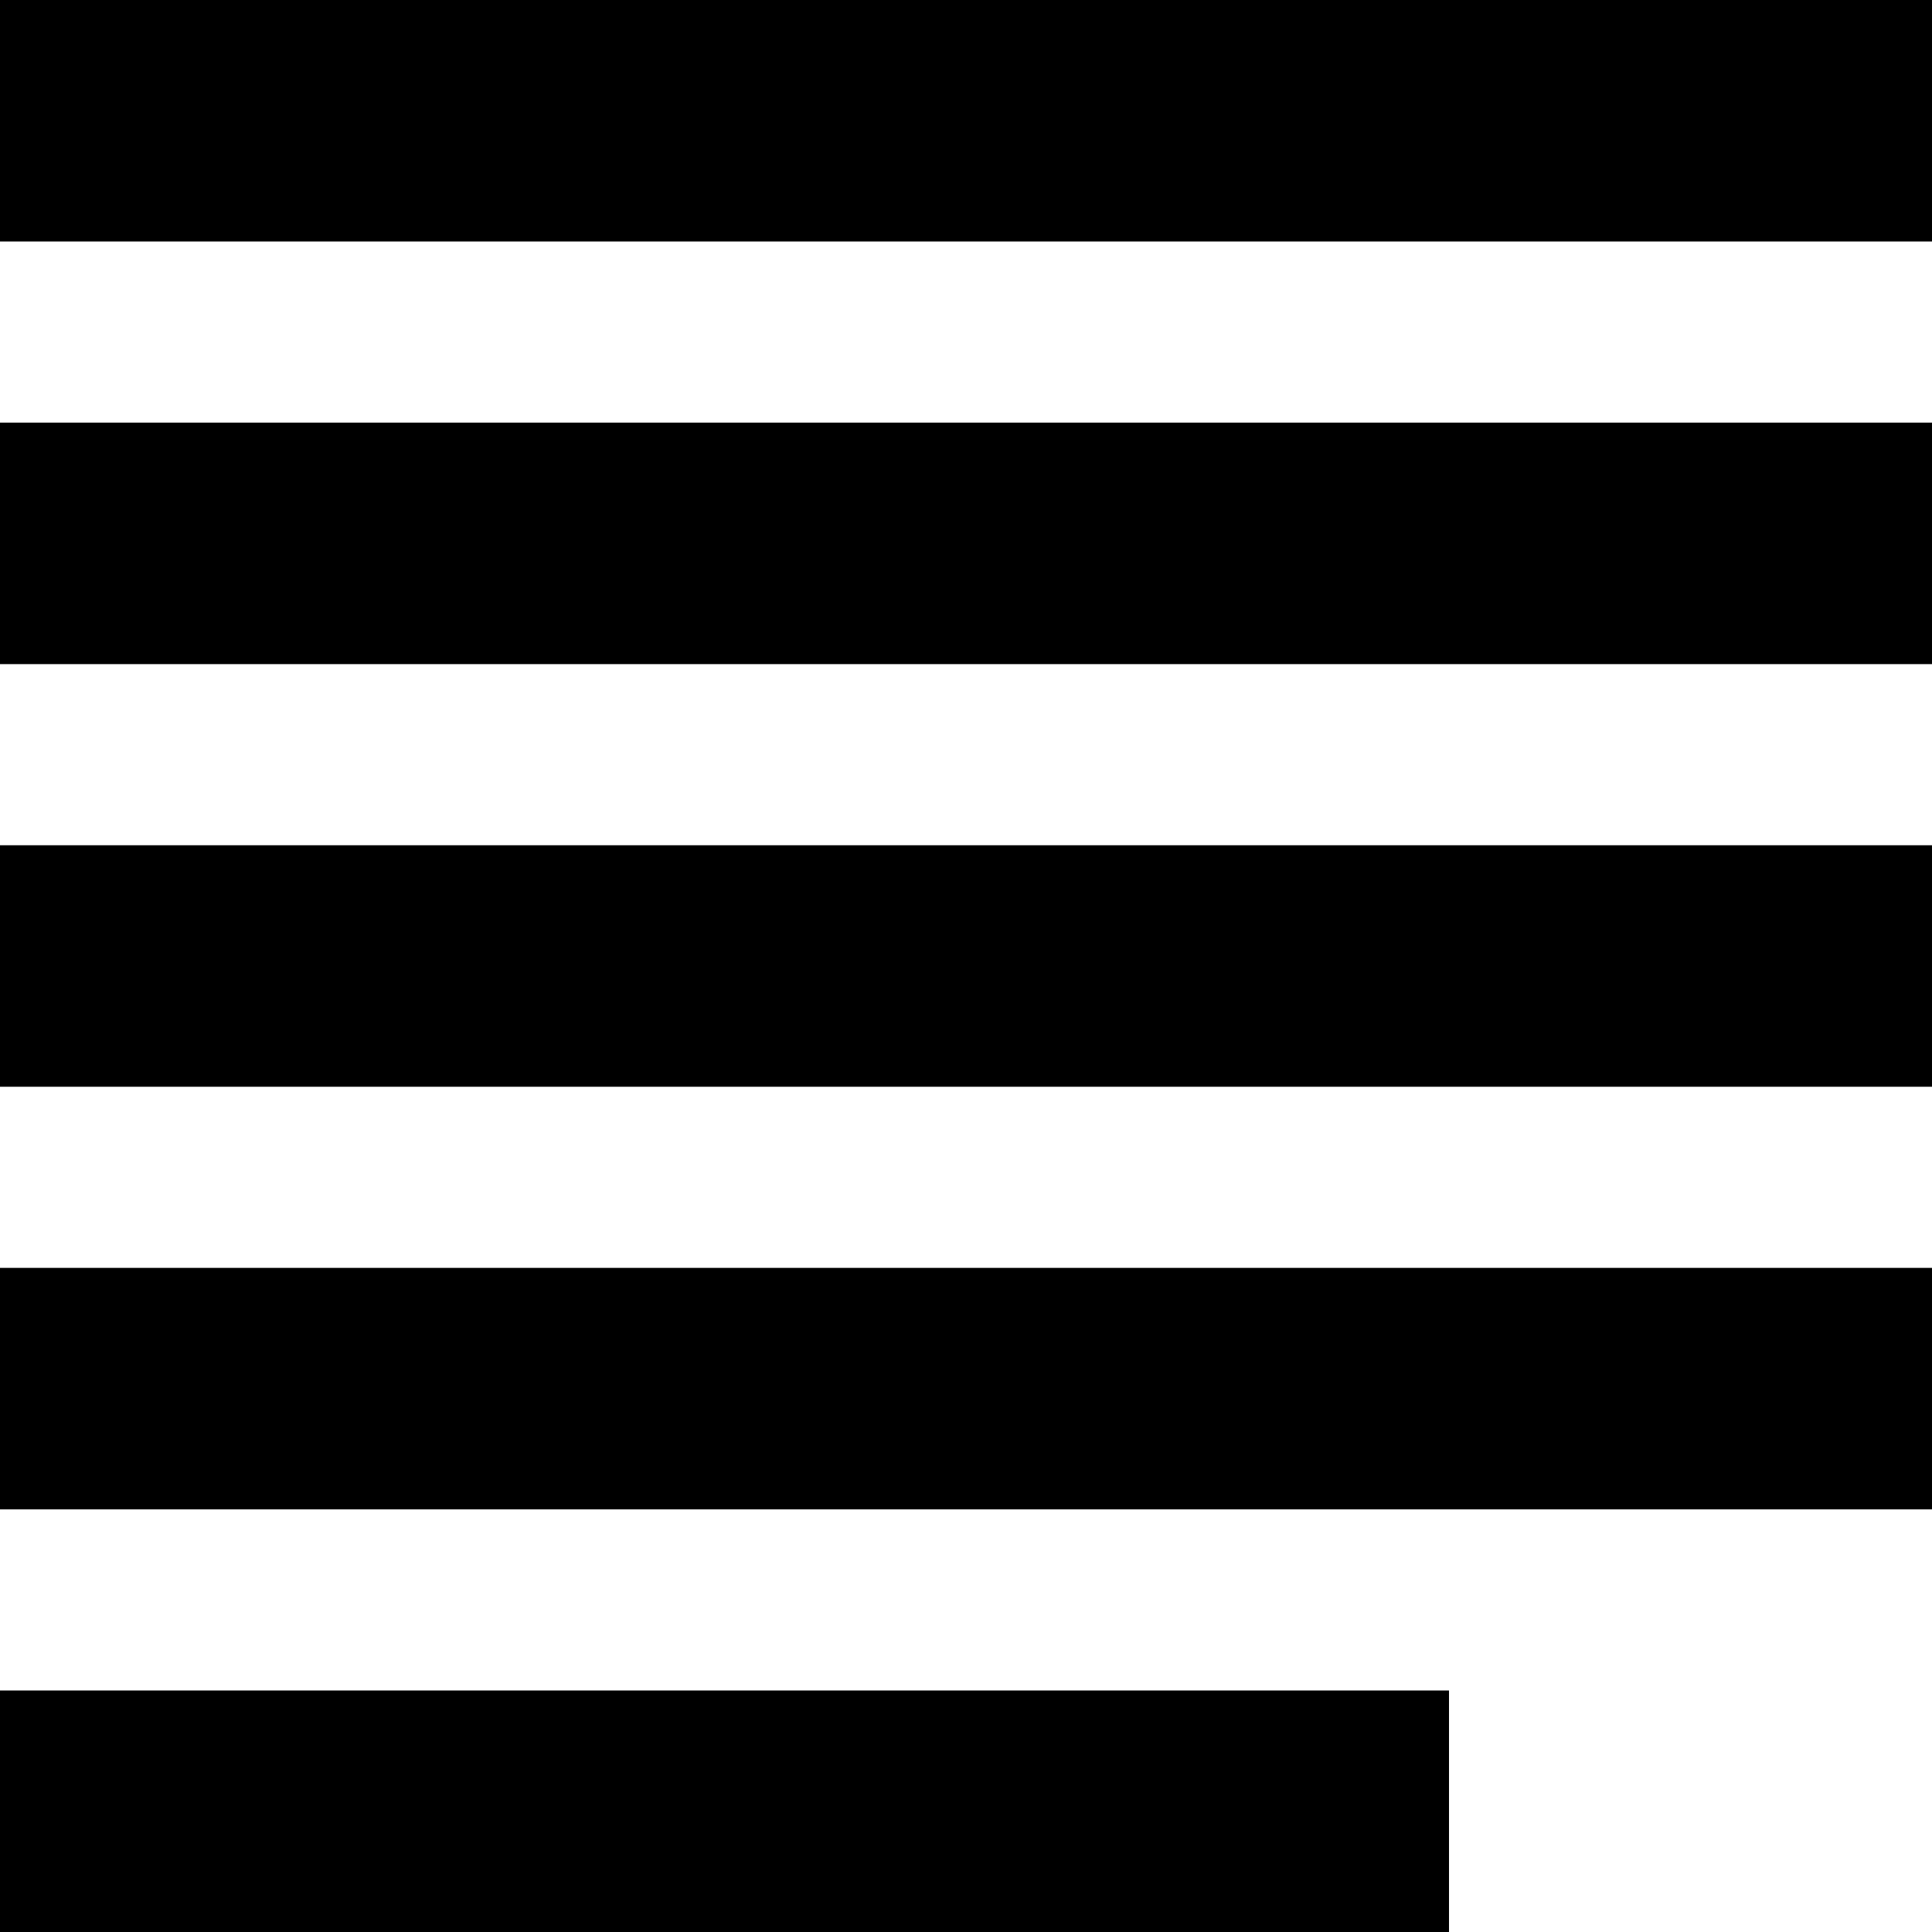 <?xml version="1.0" encoding="utf-8"?>
<!-- Generator: Adobe Illustrator 25.4.1, SVG Export Plug-In . SVG Version: 6.00 Build 0)  -->
<svg version="1.1" id="Livello_1" xmlns="http://www.w3.org/2000/svg" xmlns:xlink="http://www.w3.org/1999/xlink" x="0px" y="0px"
	 viewBox="0 0 128 128" style="enable-background:new 0 0 128 128;" xml:space="preserve">
<g>
	<rect width="128" height="16"/>
</g>
<g>
	<rect y="56" width="128" height="16"/>
</g>
<g>
	<rect y="112" width="96" height="16"/>
</g>
<g>
	<rect y="28" width="128" height="16"/>
</g>
<g>
	<rect y="84" width="128" height="16"/>
</g>
</svg>
